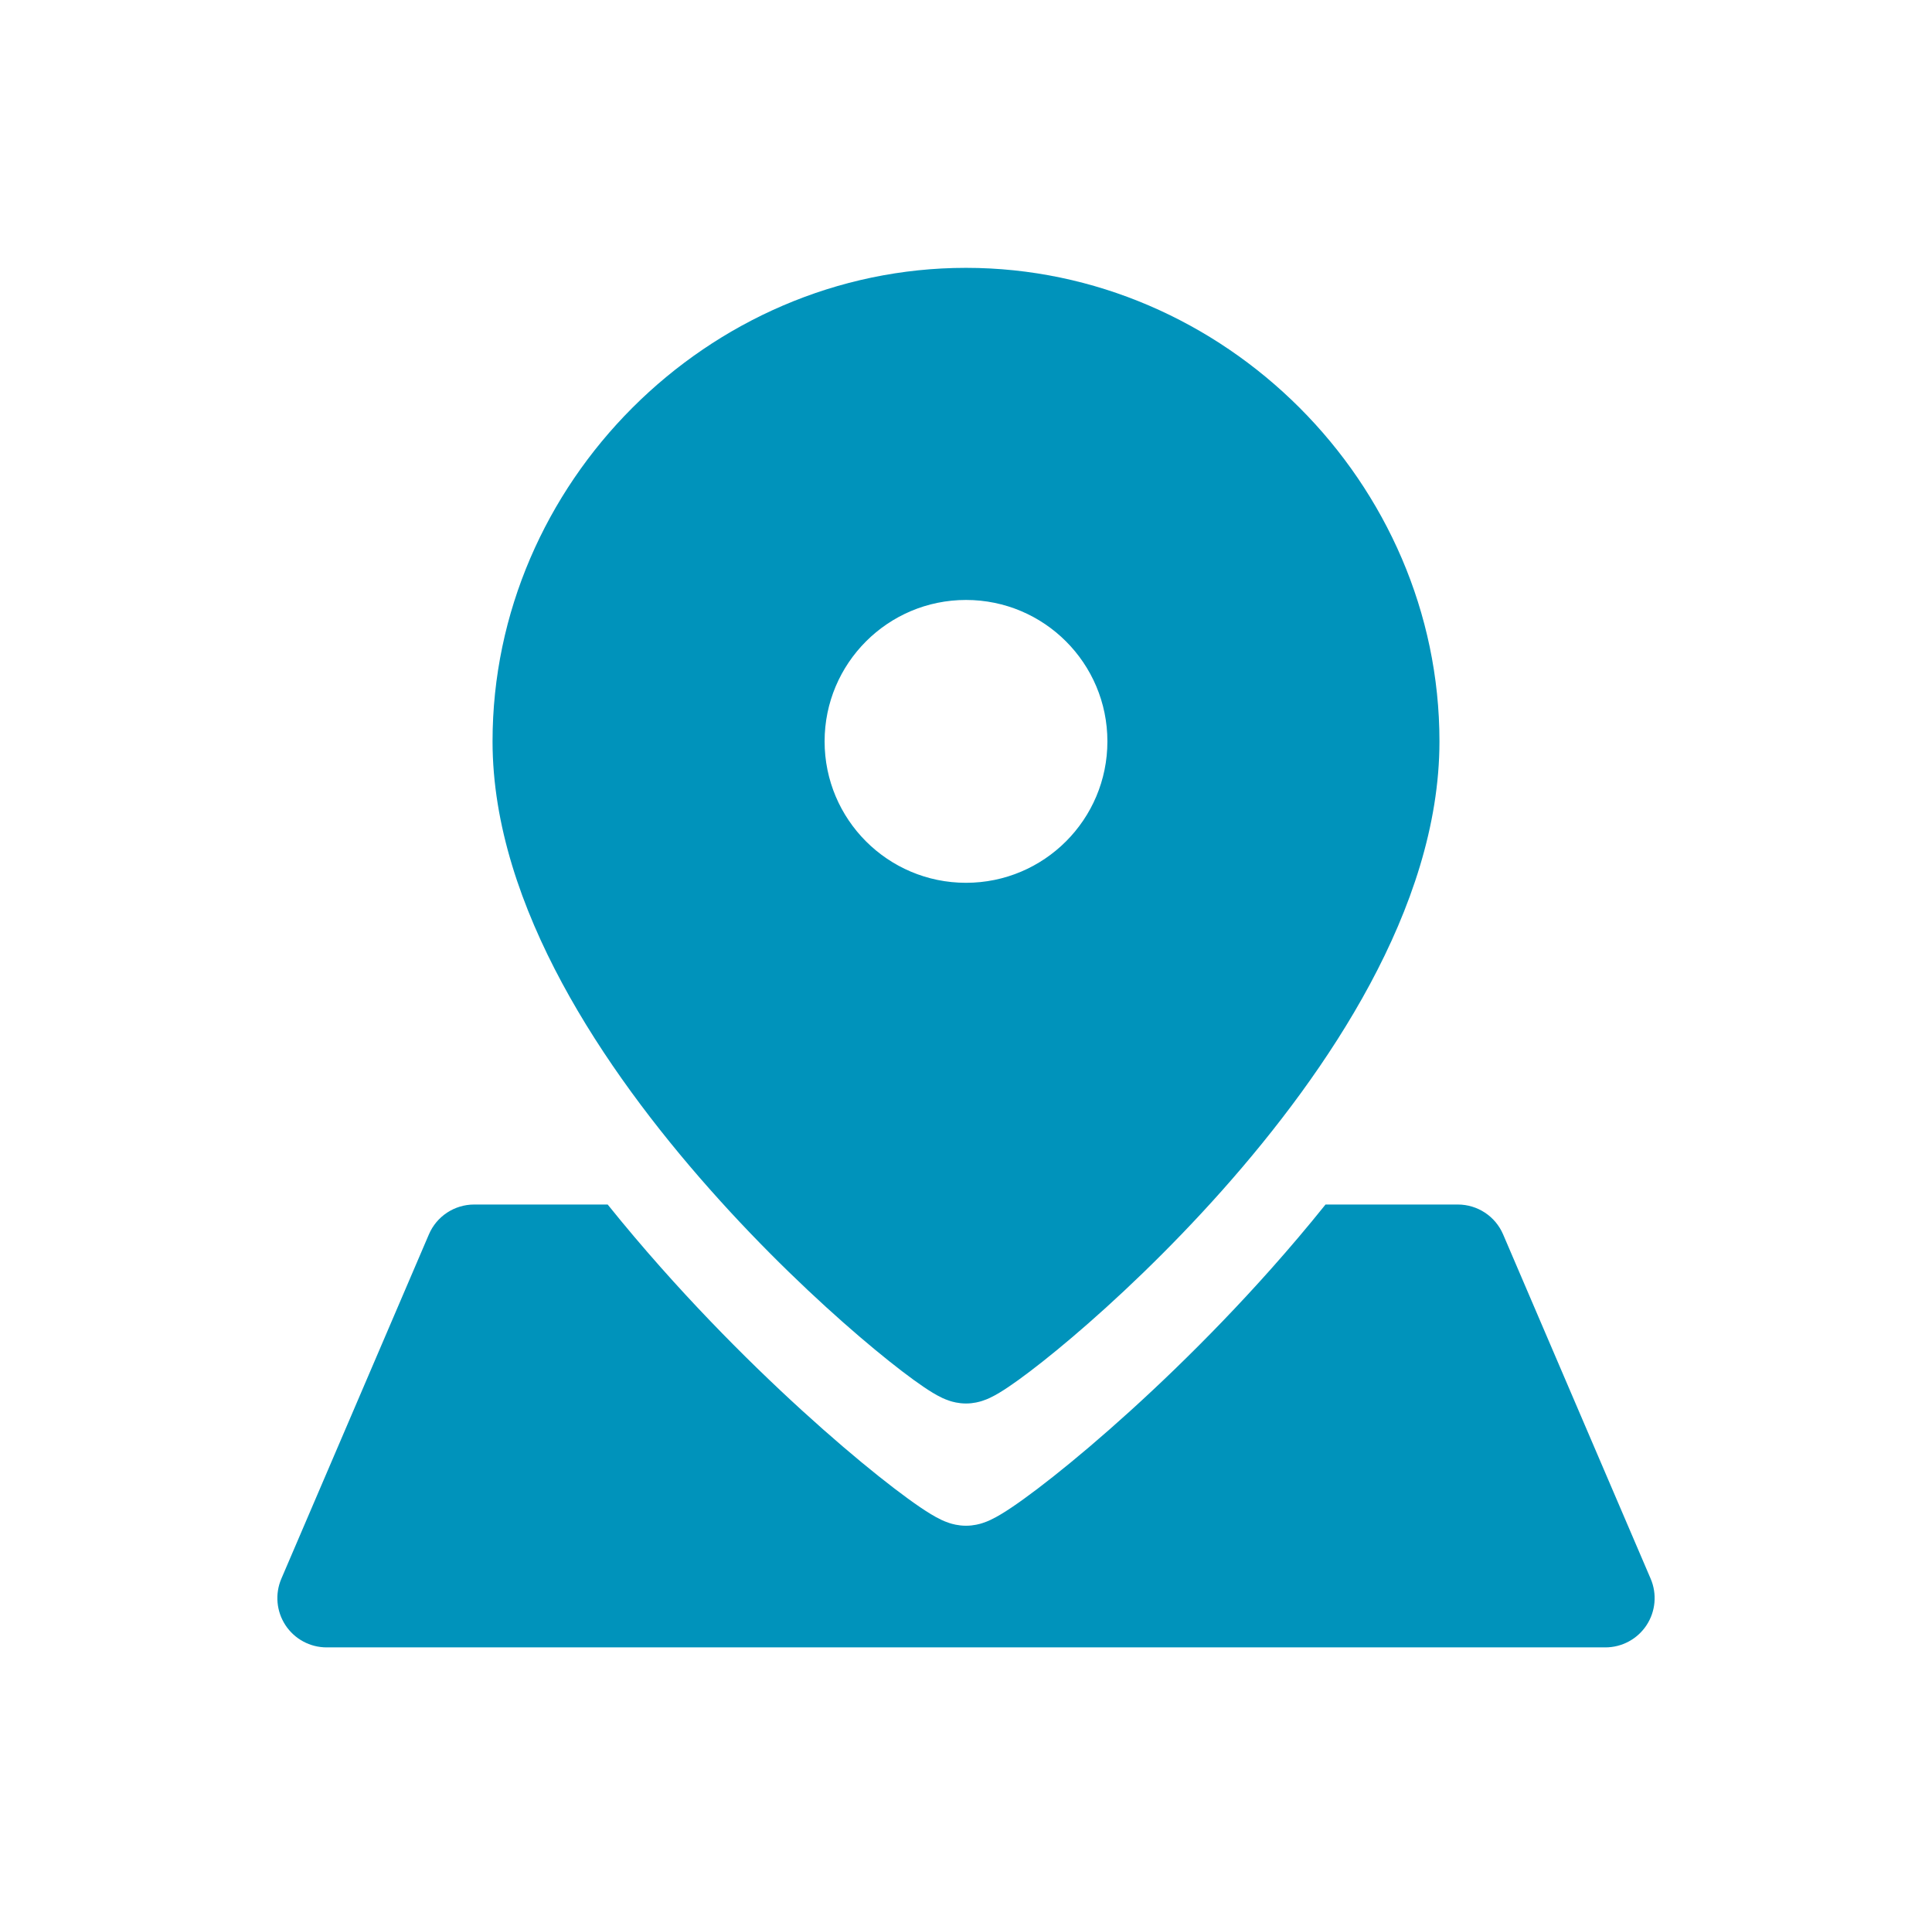 <svg width="101" height="100" viewBox="0 0 101 100" fill="none" xmlns="http://www.w3.org/2000/svg">
<path fill-rule="evenodd" clip-rule="evenodd" d="M50.5 14C64.001 14 75.251 25.25 75.251 38.751C75.251 43.157 73.737 47.503 71.62 51.44C69.495 55.393 66.682 59.083 63.888 62.225C61.088 65.373 58.259 68.023 56.054 69.896C54.954 70.831 53.99 71.588 53.247 72.124C52.88 72.389 52.536 72.622 52.239 72.8C52.095 72.886 51.919 72.986 51.732 73.073C51.639 73.115 51.505 73.173 51.345 73.224C51.219 73.264 50.905 73.359 50.5 73.359C50.092 73.359 49.775 73.263 49.649 73.222C49.488 73.17 49.354 73.112 49.26 73.069C49.073 72.981 48.897 72.881 48.752 72.793C48.456 72.613 48.112 72.379 47.745 72.112C47.003 71.572 46.04 70.81 44.939 69.868C42.736 67.985 39.908 65.321 37.11 62.164C34.317 59.014 31.505 55.32 29.381 51.377C27.266 47.451 25.749 43.123 25.749 38.751C25.749 25.25 36.999 14 50.5 14ZM50.5 46.143C46.417 46.143 43.108 42.834 43.108 38.751C43.108 34.669 46.417 31.359 50.5 31.359C54.583 31.359 57.892 34.669 57.892 38.751C57.892 42.834 54.583 46.143 50.5 46.143ZM66.461 66.309C67.411 65.241 68.362 64.122 69.295 62.959H76.212C77.242 62.959 78.173 63.573 78.579 64.52L86.292 82.518C86.633 83.314 86.551 84.227 86.075 84.95C85.599 85.672 84.79 86.107 83.925 86.107H17.075C16.209 86.107 15.402 85.672 14.925 84.95C14.449 84.227 14.367 83.314 14.708 82.518L22.422 64.52C22.827 63.573 23.758 62.959 24.788 62.959H31.768C32.68 64.094 33.609 65.189 34.536 66.235C37.943 70.078 41.386 73.322 44.066 75.613C45.405 76.759 46.573 77.682 47.467 78.332C47.909 78.654 48.315 78.931 48.659 79.139C48.827 79.241 49.023 79.352 49.226 79.447C49.327 79.494 49.468 79.555 49.635 79.609C49.767 79.651 50.088 79.748 50.5 79.748C50.908 79.748 51.227 79.653 51.358 79.611C51.524 79.558 51.665 79.498 51.766 79.451C51.968 79.357 52.164 79.247 52.332 79.146C52.676 78.94 53.082 78.665 53.525 78.345C54.42 77.7 55.587 76.783 56.927 75.645C59.608 73.367 63.053 70.14 66.461 66.309Z" fill="#0093BB"/>
</svg>
